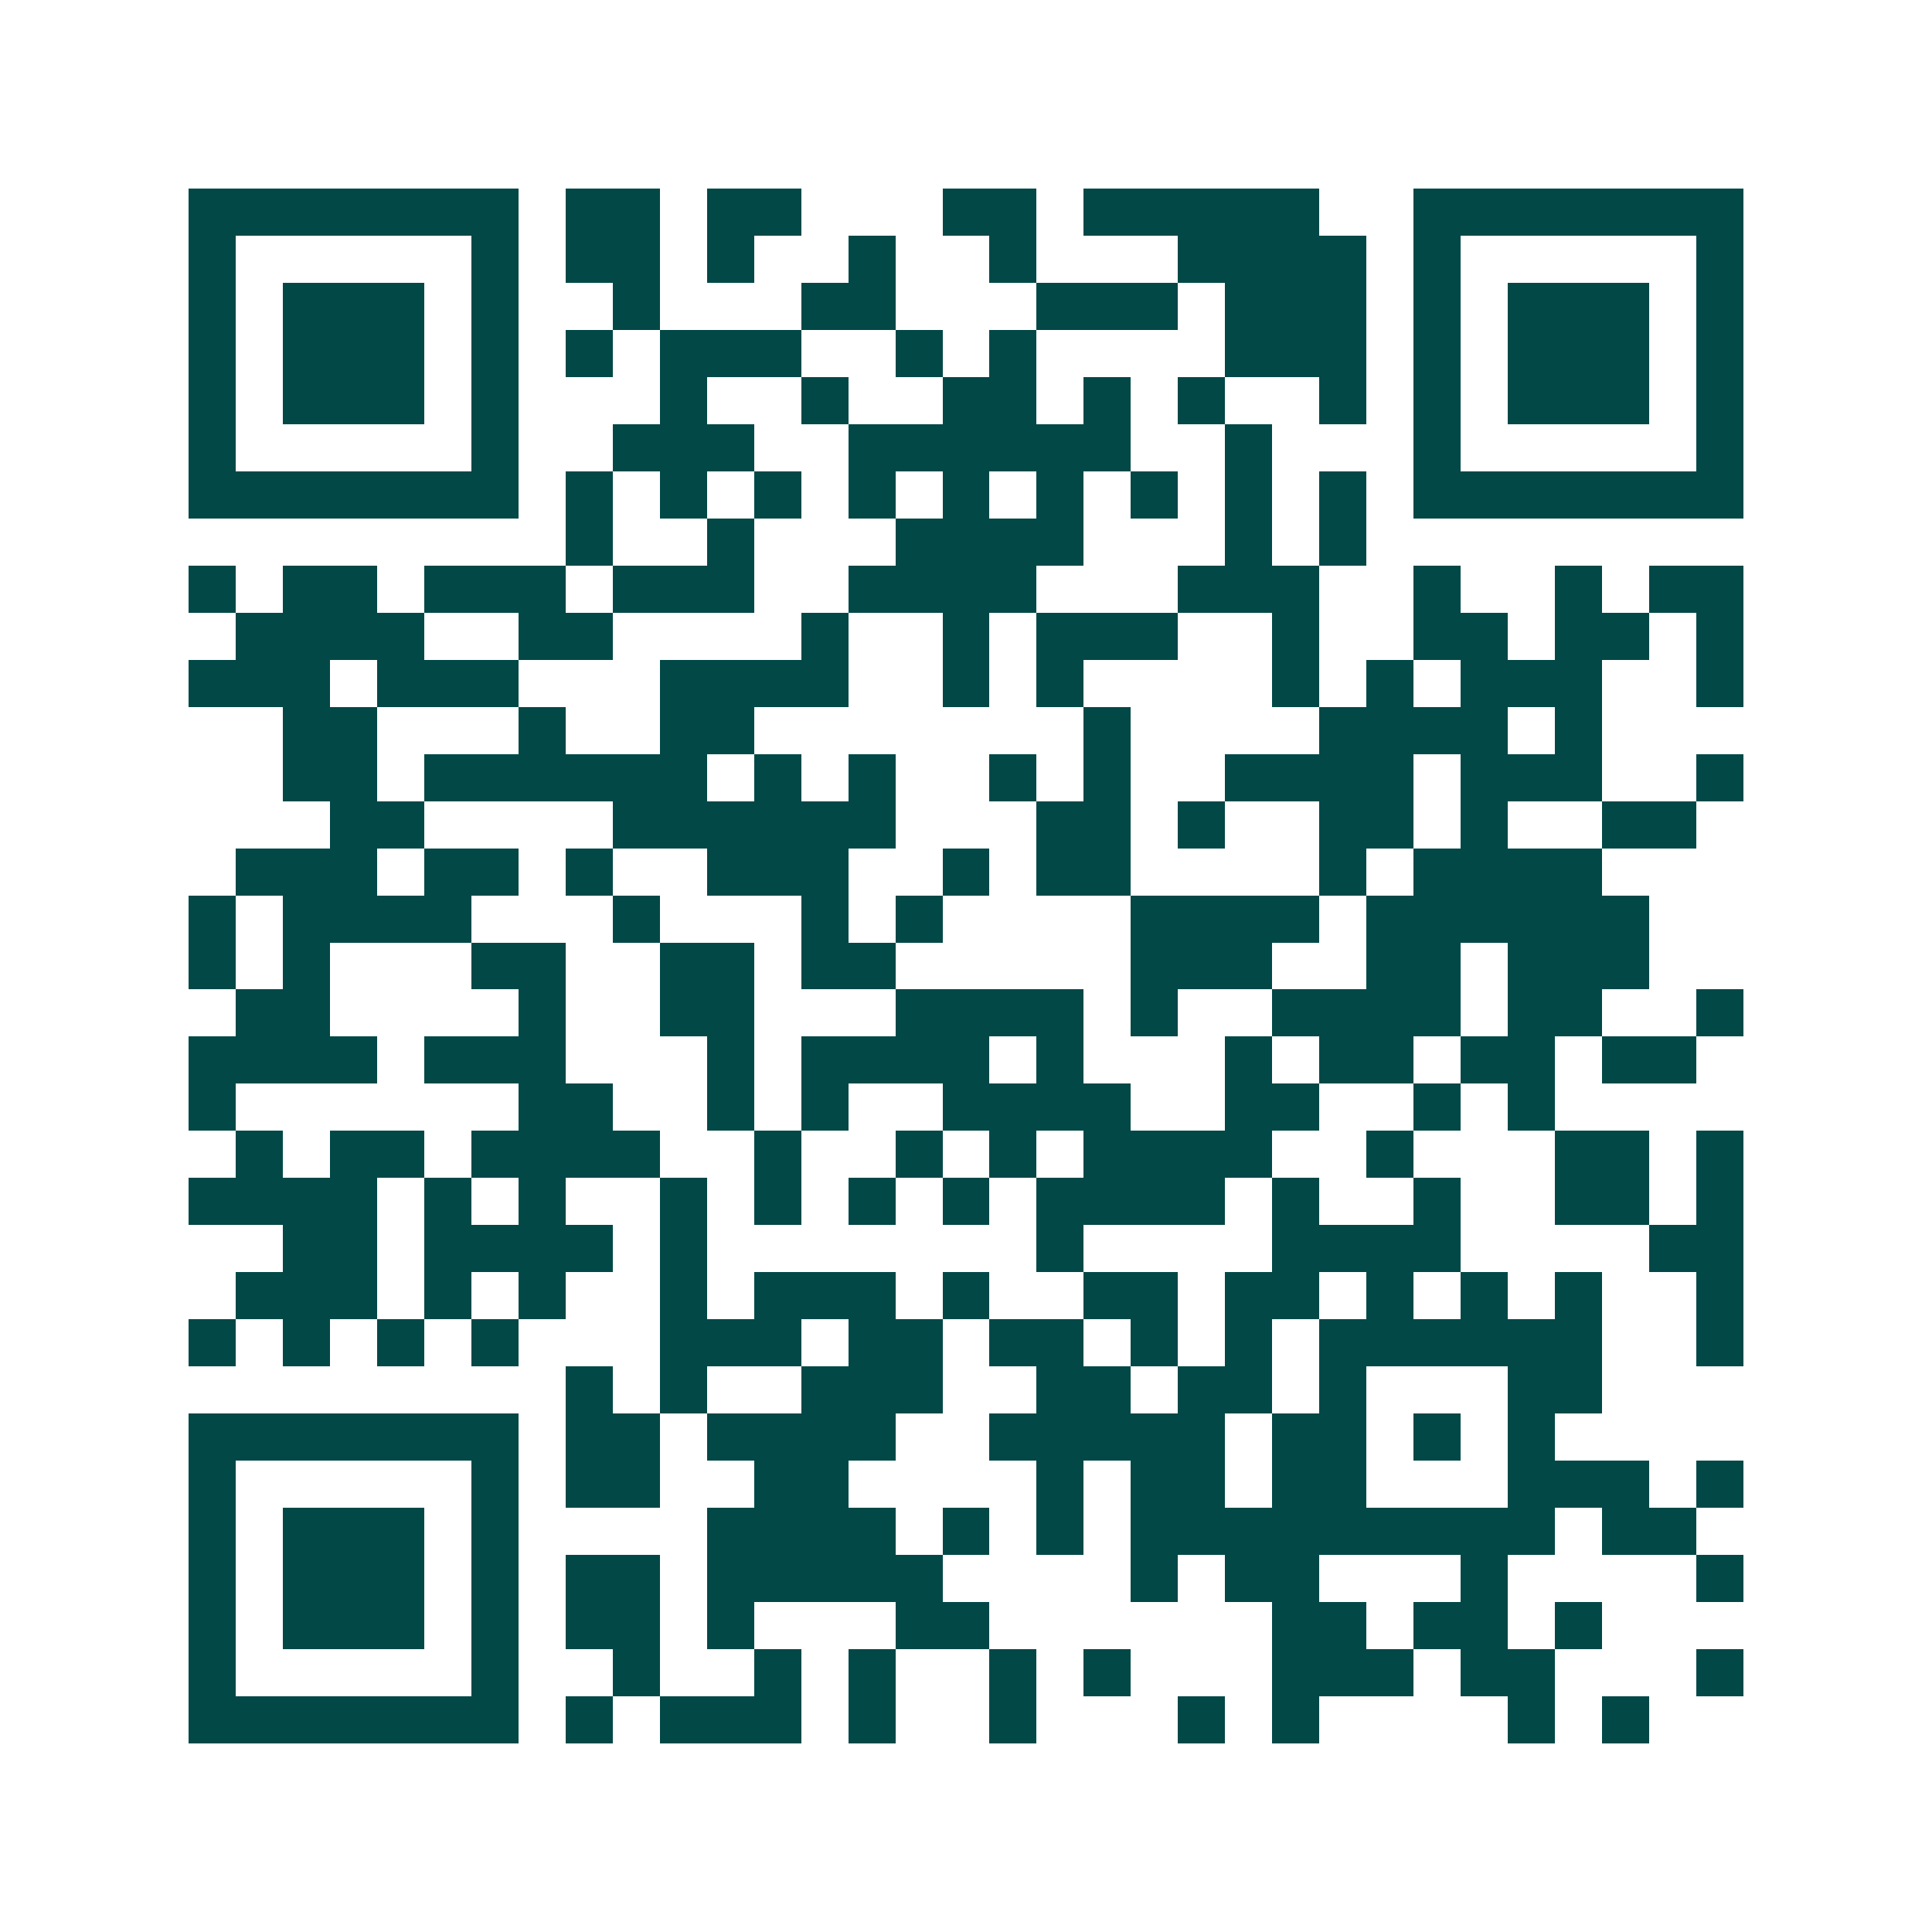 <svg xmlns="http://www.w3.org/2000/svg" width="200" height="200" viewBox="0 0 41 41" shape-rendering="crispEdges"><path fill="#ffffff" d="M0 0h41v41H0z"/><path stroke="#014847" d="M4 4.5h7m1 0h2m1 0h2m3 0h2m1 0h5m2 0h7M4 5.5h1m5 0h1m1 0h2m1 0h1m2 0h1m2 0h1m3 0h4m1 0h1m5 0h1M4 6.5h1m1 0h3m1 0h1m2 0h1m3 0h2m3 0h3m1 0h3m1 0h1m1 0h3m1 0h1M4 7.5h1m1 0h3m1 0h1m1 0h1m1 0h3m2 0h1m1 0h1m4 0h3m1 0h1m1 0h3m1 0h1M4 8.5h1m1 0h3m1 0h1m3 0h1m2 0h1m2 0h2m1 0h1m1 0h1m2 0h1m1 0h1m1 0h3m1 0h1M4 9.5h1m5 0h1m2 0h3m2 0h6m2 0h1m3 0h1m5 0h1M4 10.5h7m1 0h1m1 0h1m1 0h1m1 0h1m1 0h1m1 0h1m1 0h1m1 0h1m1 0h1m1 0h7M12 11.5h1m2 0h1m3 0h4m3 0h1m1 0h1M4 12.5h1m1 0h2m1 0h3m1 0h3m2 0h4m3 0h3m2 0h1m2 0h1m1 0h2M5 13.5h4m2 0h2m4 0h1m2 0h1m1 0h3m2 0h1m2 0h2m1 0h2m1 0h1M4 14.5h3m1 0h3m3 0h4m2 0h1m1 0h1m4 0h1m1 0h1m1 0h3m2 0h1M6 15.5h2m3 0h1m2 0h2m7 0h1m4 0h4m1 0h1M6 16.5h2m1 0h6m1 0h1m1 0h1m2 0h1m1 0h1m2 0h4m1 0h3m2 0h1M7 17.5h2m4 0h6m3 0h2m1 0h1m2 0h2m1 0h1m2 0h2M5 18.5h3m1 0h2m1 0h1m2 0h3m2 0h1m1 0h2m4 0h1m1 0h4M4 19.5h1m1 0h4m3 0h1m3 0h1m1 0h1m4 0h4m1 0h6M4 20.5h1m1 0h1m3 0h2m2 0h2m1 0h2m5 0h3m2 0h2m1 0h3M5 21.5h2m4 0h1m2 0h2m3 0h4m1 0h1m2 0h4m1 0h2m2 0h1M4 22.5h4m1 0h3m3 0h1m1 0h4m1 0h1m3 0h1m1 0h2m1 0h2m1 0h2M4 23.5h1m6 0h2m2 0h1m1 0h1m2 0h4m2 0h2m2 0h1m1 0h1M5 24.5h1m1 0h2m1 0h4m2 0h1m2 0h1m1 0h1m1 0h4m2 0h1m3 0h2m1 0h1M4 25.5h4m1 0h1m1 0h1m2 0h1m1 0h1m1 0h1m1 0h1m1 0h4m1 0h1m2 0h1m2 0h2m1 0h1M6 26.5h2m1 0h4m1 0h1m7 0h1m4 0h4m4 0h2M5 27.5h3m1 0h1m1 0h1m2 0h1m1 0h3m1 0h1m2 0h2m1 0h2m1 0h1m1 0h1m1 0h1m2 0h1M4 28.5h1m1 0h1m1 0h1m1 0h1m3 0h3m1 0h2m1 0h2m1 0h1m1 0h1m1 0h6m2 0h1M12 29.5h1m1 0h1m2 0h3m2 0h2m1 0h2m1 0h1m3 0h2M4 30.5h7m1 0h2m1 0h4m2 0h5m1 0h2m1 0h1m1 0h1M4 31.5h1m5 0h1m1 0h2m2 0h2m4 0h1m1 0h2m1 0h2m3 0h3m1 0h1M4 32.5h1m1 0h3m1 0h1m4 0h4m1 0h1m1 0h1m1 0h9m1 0h2M4 33.5h1m1 0h3m1 0h1m1 0h2m1 0h5m4 0h1m1 0h2m3 0h1m4 0h1M4 34.5h1m1 0h3m1 0h1m1 0h2m1 0h1m3 0h2m6 0h2m1 0h2m1 0h1M4 35.5h1m5 0h1m2 0h1m2 0h1m1 0h1m2 0h1m1 0h1m3 0h3m1 0h2m3 0h1M4 36.5h7m1 0h1m1 0h3m1 0h1m2 0h1m3 0h1m1 0h1m4 0h1m1 0h1"/></svg>
